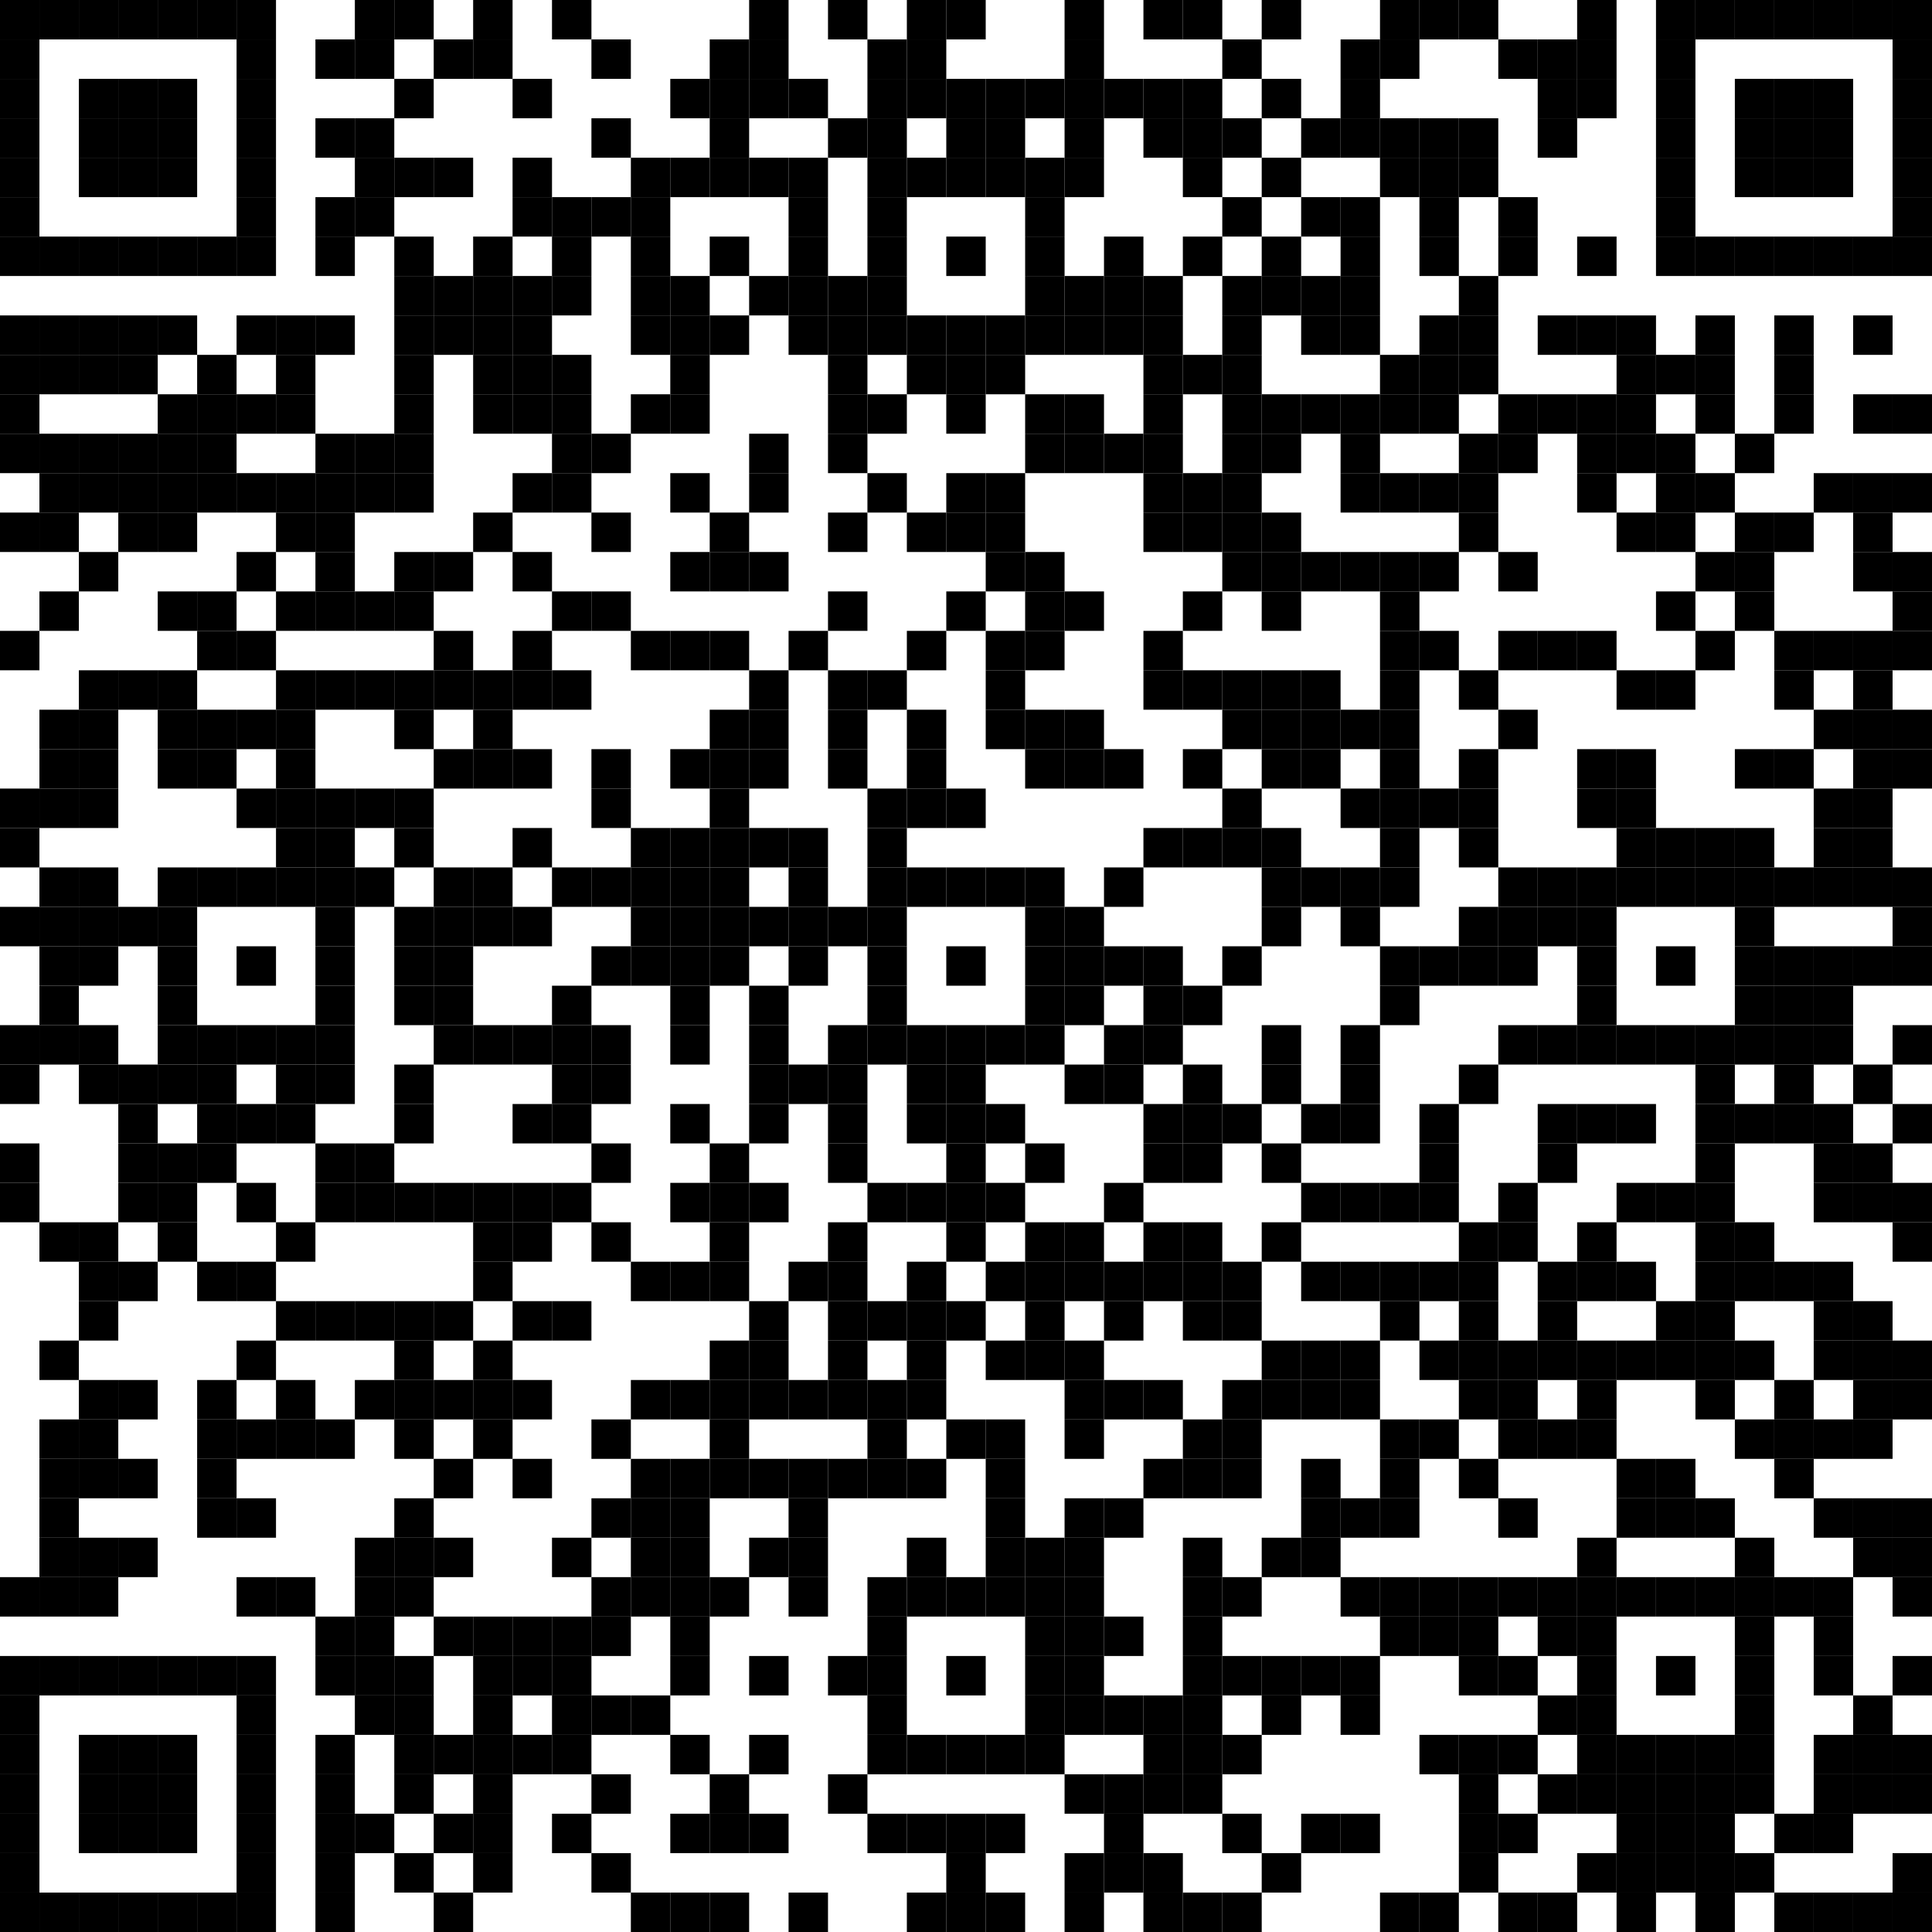 <?xml version="1.0" encoding="utf-8"?><!DOCTYPE svg PUBLIC "-//W3C//DTD SVG 20010904//EN" "http://www.w3.org/TR/2001/REC-SVG-20010904/DTD/svg10.dtd"><svg xmlns="http://www.w3.org/2000/svg" xml:space="preserve" xmlns:xlink="http://www.w3.org/1999/xlink" width="49" height="49" viewBox="0 0 49 49"><desc></desc><rect width="49" height="49" fill="#ffffff" cx="0" cy="0" /><defs><rect id="p" width="1" height="1" /></defs><g fill="#000000"><use x="0" y="0" xlink:href="#p" /><use x="1" y="0" xlink:href="#p" /><use x="2" y="0" xlink:href="#p" /><use x="3" y="0" xlink:href="#p" /><use x="4" y="0" xlink:href="#p" /><use x="5" y="0" xlink:href="#p" /><use x="6" y="0" xlink:href="#p" /><use x="9" y="0" xlink:href="#p" /><use x="10" y="0" xlink:href="#p" /><use x="12" y="0" xlink:href="#p" /><use x="14" y="0" xlink:href="#p" /><use x="19" y="0" xlink:href="#p" /><use x="21" y="0" xlink:href="#p" /><use x="23" y="0" xlink:href="#p" /><use x="24" y="0" xlink:href="#p" /><use x="27" y="0" xlink:href="#p" /><use x="29" y="0" xlink:href="#p" /><use x="30" y="0" xlink:href="#p" /><use x="32" y="0" xlink:href="#p" /><use x="35" y="0" xlink:href="#p" /><use x="36" y="0" xlink:href="#p" /><use x="37" y="0" xlink:href="#p" /><use x="40" y="0" xlink:href="#p" /><use x="42" y="0" xlink:href="#p" /><use x="43" y="0" xlink:href="#p" /><use x="44" y="0" xlink:href="#p" /><use x="45" y="0" xlink:href="#p" /><use x="46" y="0" xlink:href="#p" /><use x="47" y="0" xlink:href="#p" /><use x="48" y="0" xlink:href="#p" /><use x="0" y="1" xlink:href="#p" /><use x="6" y="1" xlink:href="#p" /><use x="8" y="1" xlink:href="#p" /><use x="9" y="1" xlink:href="#p" /><use x="11" y="1" xlink:href="#p" /><use x="12" y="1" xlink:href="#p" /><use x="15" y="1" xlink:href="#p" /><use x="18" y="1" xlink:href="#p" /><use x="19" y="1" xlink:href="#p" /><use x="22" y="1" xlink:href="#p" /><use x="23" y="1" xlink:href="#p" /><use x="27" y="1" xlink:href="#p" /><use x="31" y="1" xlink:href="#p" /><use x="34" y="1" xlink:href="#p" /><use x="35" y="1" xlink:href="#p" /><use x="38" y="1" xlink:href="#p" /><use x="39" y="1" xlink:href="#p" /><use x="40" y="1" xlink:href="#p" /><use x="42" y="1" xlink:href="#p" /><use x="48" y="1" xlink:href="#p" /><use x="0" y="2" xlink:href="#p" /><use x="2" y="2" xlink:href="#p" /><use x="3" y="2" xlink:href="#p" /><use x="4" y="2" xlink:href="#p" /><use x="6" y="2" xlink:href="#p" /><use x="10" y="2" xlink:href="#p" /><use x="13" y="2" xlink:href="#p" /><use x="17" y="2" xlink:href="#p" /><use x="18" y="2" xlink:href="#p" /><use x="19" y="2" xlink:href="#p" /><use x="20" y="2" xlink:href="#p" /><use x="22" y="2" xlink:href="#p" /><use x="23" y="2" xlink:href="#p" /><use x="24" y="2" xlink:href="#p" /><use x="25" y="2" xlink:href="#p" /><use x="26" y="2" xlink:href="#p" /><use x="27" y="2" xlink:href="#p" /><use x="28" y="2" xlink:href="#p" /><use x="29" y="2" xlink:href="#p" /><use x="30" y="2" xlink:href="#p" /><use x="32" y="2" xlink:href="#p" /><use x="34" y="2" xlink:href="#p" /><use x="39" y="2" xlink:href="#p" /><use x="40" y="2" xlink:href="#p" /><use x="42" y="2" xlink:href="#p" /><use x="44" y="2" xlink:href="#p" /><use x="45" y="2" xlink:href="#p" /><use x="46" y="2" xlink:href="#p" /><use x="48" y="2" xlink:href="#p" /><use x="0" y="3" xlink:href="#p" /><use x="2" y="3" xlink:href="#p" /><use x="3" y="3" xlink:href="#p" /><use x="4" y="3" xlink:href="#p" /><use x="6" y="3" xlink:href="#p" /><use x="8" y="3" xlink:href="#p" /><use x="9" y="3" xlink:href="#p" /><use x="15" y="3" xlink:href="#p" /><use x="18" y="3" xlink:href="#p" /><use x="21" y="3" xlink:href="#p" /><use x="22" y="3" xlink:href="#p" /><use x="24" y="3" xlink:href="#p" /><use x="25" y="3" xlink:href="#p" /><use x="27" y="3" xlink:href="#p" /><use x="29" y="3" xlink:href="#p" /><use x="30" y="3" xlink:href="#p" /><use x="31" y="3" xlink:href="#p" /><use x="33" y="3" xlink:href="#p" /><use x="34" y="3" xlink:href="#p" /><use x="35" y="3" xlink:href="#p" /><use x="36" y="3" xlink:href="#p" /><use x="37" y="3" xlink:href="#p" /><use x="39" y="3" xlink:href="#p" /><use x="42" y="3" xlink:href="#p" /><use x="44" y="3" xlink:href="#p" /><use x="45" y="3" xlink:href="#p" /><use x="46" y="3" xlink:href="#p" /><use x="48" y="3" xlink:href="#p" /><use x="0" y="4" xlink:href="#p" /><use x="2" y="4" xlink:href="#p" /><use x="3" y="4" xlink:href="#p" /><use x="4" y="4" xlink:href="#p" /><use x="6" y="4" xlink:href="#p" /><use x="9" y="4" xlink:href="#p" /><use x="10" y="4" xlink:href="#p" /><use x="11" y="4" xlink:href="#p" /><use x="13" y="4" xlink:href="#p" /><use x="16" y="4" xlink:href="#p" /><use x="17" y="4" xlink:href="#p" /><use x="18" y="4" xlink:href="#p" /><use x="19" y="4" xlink:href="#p" /><use x="20" y="4" xlink:href="#p" /><use x="22" y="4" xlink:href="#p" /><use x="23" y="4" xlink:href="#p" /><use x="24" y="4" xlink:href="#p" /><use x="25" y="4" xlink:href="#p" /><use x="26" y="4" xlink:href="#p" /><use x="27" y="4" xlink:href="#p" /><use x="30" y="4" xlink:href="#p" /><use x="32" y="4" xlink:href="#p" /><use x="35" y="4" xlink:href="#p" /><use x="36" y="4" xlink:href="#p" /><use x="37" y="4" xlink:href="#p" /><use x="42" y="4" xlink:href="#p" /><use x="44" y="4" xlink:href="#p" /><use x="45" y="4" xlink:href="#p" /><use x="46" y="4" xlink:href="#p" /><use x="48" y="4" xlink:href="#p" /><use x="0" y="5" xlink:href="#p" /><use x="6" y="5" xlink:href="#p" /><use x="8" y="5" xlink:href="#p" /><use x="9" y="5" xlink:href="#p" /><use x="13" y="5" xlink:href="#p" /><use x="14" y="5" xlink:href="#p" /><use x="15" y="5" xlink:href="#p" /><use x="16" y="5" xlink:href="#p" /><use x="20" y="5" xlink:href="#p" /><use x="22" y="5" xlink:href="#p" /><use x="26" y="5" xlink:href="#p" /><use x="31" y="5" xlink:href="#p" /><use x="33" y="5" xlink:href="#p" /><use x="34" y="5" xlink:href="#p" /><use x="36" y="5" xlink:href="#p" /><use x="38" y="5" xlink:href="#p" /><use x="42" y="5" xlink:href="#p" /><use x="48" y="5" xlink:href="#p" /><use x="0" y="6" xlink:href="#p" /><use x="1" y="6" xlink:href="#p" /><use x="2" y="6" xlink:href="#p" /><use x="3" y="6" xlink:href="#p" /><use x="4" y="6" xlink:href="#p" /><use x="5" y="6" xlink:href="#p" /><use x="6" y="6" xlink:href="#p" /><use x="8" y="6" xlink:href="#p" /><use x="10" y="6" xlink:href="#p" /><use x="12" y="6" xlink:href="#p" /><use x="14" y="6" xlink:href="#p" /><use x="16" y="6" xlink:href="#p" /><use x="18" y="6" xlink:href="#p" /><use x="20" y="6" xlink:href="#p" /><use x="22" y="6" xlink:href="#p" /><use x="24" y="6" xlink:href="#p" /><use x="26" y="6" xlink:href="#p" /><use x="28" y="6" xlink:href="#p" /><use x="30" y="6" xlink:href="#p" /><use x="32" y="6" xlink:href="#p" /><use x="34" y="6" xlink:href="#p" /><use x="36" y="6" xlink:href="#p" /><use x="38" y="6" xlink:href="#p" /><use x="40" y="6" xlink:href="#p" /><use x="42" y="6" xlink:href="#p" /><use x="43" y="6" xlink:href="#p" /><use x="44" y="6" xlink:href="#p" /><use x="45" y="6" xlink:href="#p" /><use x="46" y="6" xlink:href="#p" /><use x="47" y="6" xlink:href="#p" /><use x="48" y="6" xlink:href="#p" /><use x="10" y="7" xlink:href="#p" /><use x="11" y="7" xlink:href="#p" /><use x="12" y="7" xlink:href="#p" /><use x="13" y="7" xlink:href="#p" /><use x="14" y="7" xlink:href="#p" /><use x="16" y="7" xlink:href="#p" /><use x="17" y="7" xlink:href="#p" /><use x="19" y="7" xlink:href="#p" /><use x="20" y="7" xlink:href="#p" /><use x="21" y="7" xlink:href="#p" /><use x="22" y="7" xlink:href="#p" /><use x="26" y="7" xlink:href="#p" /><use x="27" y="7" xlink:href="#p" /><use x="28" y="7" xlink:href="#p" /><use x="29" y="7" xlink:href="#p" /><use x="31" y="7" xlink:href="#p" /><use x="32" y="7" xlink:href="#p" /><use x="33" y="7" xlink:href="#p" /><use x="34" y="7" xlink:href="#p" /><use x="37" y="7" xlink:href="#p" /><use x="0" y="8" xlink:href="#p" /><use x="1" y="8" xlink:href="#p" /><use x="2" y="8" xlink:href="#p" /><use x="3" y="8" xlink:href="#p" /><use x="4" y="8" xlink:href="#p" /><use x="6" y="8" xlink:href="#p" /><use x="7" y="8" xlink:href="#p" /><use x="8" y="8" xlink:href="#p" /><use x="10" y="8" xlink:href="#p" /><use x="11" y="8" xlink:href="#p" /><use x="12" y="8" xlink:href="#p" /><use x="13" y="8" xlink:href="#p" /><use x="16" y="8" xlink:href="#p" /><use x="17" y="8" xlink:href="#p" /><use x="18" y="8" xlink:href="#p" /><use x="20" y="8" xlink:href="#p" /><use x="21" y="8" xlink:href="#p" /><use x="22" y="8" xlink:href="#p" /><use x="23" y="8" xlink:href="#p" /><use x="24" y="8" xlink:href="#p" /><use x="25" y="8" xlink:href="#p" /><use x="26" y="8" xlink:href="#p" /><use x="27" y="8" xlink:href="#p" /><use x="28" y="8" xlink:href="#p" /><use x="29" y="8" xlink:href="#p" /><use x="31" y="8" xlink:href="#p" /><use x="33" y="8" xlink:href="#p" /><use x="34" y="8" xlink:href="#p" /><use x="36" y="8" xlink:href="#p" /><use x="37" y="8" xlink:href="#p" /><use x="39" y="8" xlink:href="#p" /><use x="40" y="8" xlink:href="#p" /><use x="41" y="8" xlink:href="#p" /><use x="43" y="8" xlink:href="#p" /><use x="45" y="8" xlink:href="#p" /><use x="47" y="8" xlink:href="#p" /><use x="0" y="9" xlink:href="#p" /><use x="1" y="9" xlink:href="#p" /><use x="2" y="9" xlink:href="#p" /><use x="3" y="9" xlink:href="#p" /><use x="5" y="9" xlink:href="#p" /><use x="7" y="9" xlink:href="#p" /><use x="10" y="9" xlink:href="#p" /><use x="12" y="9" xlink:href="#p" /><use x="13" y="9" xlink:href="#p" /><use x="14" y="9" xlink:href="#p" /><use x="17" y="9" xlink:href="#p" /><use x="21" y="9" xlink:href="#p" /><use x="23" y="9" xlink:href="#p" /><use x="24" y="9" xlink:href="#p" /><use x="25" y="9" xlink:href="#p" /><use x="29" y="9" xlink:href="#p" /><use x="30" y="9" xlink:href="#p" /><use x="31" y="9" xlink:href="#p" /><use x="35" y="9" xlink:href="#p" /><use x="36" y="9" xlink:href="#p" /><use x="37" y="9" xlink:href="#p" /><use x="41" y="9" xlink:href="#p" /><use x="42" y="9" xlink:href="#p" /><use x="43" y="9" xlink:href="#p" /><use x="45" y="9" xlink:href="#p" /><use x="0" y="10" xlink:href="#p" /><use x="4" y="10" xlink:href="#p" /><use x="5" y="10" xlink:href="#p" /><use x="6" y="10" xlink:href="#p" /><use x="7" y="10" xlink:href="#p" /><use x="10" y="10" xlink:href="#p" /><use x="12" y="10" xlink:href="#p" /><use x="13" y="10" xlink:href="#p" /><use x="14" y="10" xlink:href="#p" /><use x="16" y="10" xlink:href="#p" /><use x="17" y="10" xlink:href="#p" /><use x="21" y="10" xlink:href="#p" /><use x="22" y="10" xlink:href="#p" /><use x="24" y="10" xlink:href="#p" /><use x="26" y="10" xlink:href="#p" /><use x="27" y="10" xlink:href="#p" /><use x="29" y="10" xlink:href="#p" /><use x="31" y="10" xlink:href="#p" /><use x="32" y="10" xlink:href="#p" /><use x="33" y="10" xlink:href="#p" /><use x="34" y="10" xlink:href="#p" /><use x="35" y="10" xlink:href="#p" /><use x="36" y="10" xlink:href="#p" /><use x="38" y="10" xlink:href="#p" /><use x="39" y="10" xlink:href="#p" /><use x="40" y="10" xlink:href="#p" /><use x="41" y="10" xlink:href="#p" /><use x="43" y="10" xlink:href="#p" /><use x="45" y="10" xlink:href="#p" /><use x="47" y="10" xlink:href="#p" /><use x="48" y="10" xlink:href="#p" /><use x="0" y="11" xlink:href="#p" /><use x="1" y="11" xlink:href="#p" /><use x="2" y="11" xlink:href="#p" /><use x="3" y="11" xlink:href="#p" /><use x="4" y="11" xlink:href="#p" /><use x="5" y="11" xlink:href="#p" /><use x="8" y="11" xlink:href="#p" /><use x="9" y="11" xlink:href="#p" /><use x="10" y="11" xlink:href="#p" /><use x="14" y="11" xlink:href="#p" /><use x="15" y="11" xlink:href="#p" /><use x="19" y="11" xlink:href="#p" /><use x="21" y="11" xlink:href="#p" /><use x="26" y="11" xlink:href="#p" /><use x="27" y="11" xlink:href="#p" /><use x="28" y="11" xlink:href="#p" /><use x="29" y="11" xlink:href="#p" /><use x="31" y="11" xlink:href="#p" /><use x="32" y="11" xlink:href="#p" /><use x="34" y="11" xlink:href="#p" /><use x="37" y="11" xlink:href="#p" /><use x="38" y="11" xlink:href="#p" /><use x="40" y="11" xlink:href="#p" /><use x="41" y="11" xlink:href="#p" /><use x="42" y="11" xlink:href="#p" /><use x="44" y="11" xlink:href="#p" /><use x="1" y="12" xlink:href="#p" /><use x="2" y="12" xlink:href="#p" /><use x="3" y="12" xlink:href="#p" /><use x="4" y="12" xlink:href="#p" /><use x="5" y="12" xlink:href="#p" /><use x="6" y="12" xlink:href="#p" /><use x="7" y="12" xlink:href="#p" /><use x="8" y="12" xlink:href="#p" /><use x="9" y="12" xlink:href="#p" /><use x="10" y="12" xlink:href="#p" /><use x="13" y="12" xlink:href="#p" /><use x="14" y="12" xlink:href="#p" /><use x="17" y="12" xlink:href="#p" /><use x="19" y="12" xlink:href="#p" /><use x="22" y="12" xlink:href="#p" /><use x="24" y="12" xlink:href="#p" /><use x="25" y="12" xlink:href="#p" /><use x="29" y="12" xlink:href="#p" /><use x="30" y="12" xlink:href="#p" /><use x="31" y="12" xlink:href="#p" /><use x="34" y="12" xlink:href="#p" /><use x="35" y="12" xlink:href="#p" /><use x="36" y="12" xlink:href="#p" /><use x="37" y="12" xlink:href="#p" /><use x="40" y="12" xlink:href="#p" /><use x="42" y="12" xlink:href="#p" /><use x="43" y="12" xlink:href="#p" /><use x="46" y="12" xlink:href="#p" /><use x="47" y="12" xlink:href="#p" /><use x="48" y="12" xlink:href="#p" /><use x="0" y="13" xlink:href="#p" /><use x="1" y="13" xlink:href="#p" /><use x="3" y="13" xlink:href="#p" /><use x="4" y="13" xlink:href="#p" /><use x="7" y="13" xlink:href="#p" /><use x="8" y="13" xlink:href="#p" /><use x="12" y="13" xlink:href="#p" /><use x="15" y="13" xlink:href="#p" /><use x="18" y="13" xlink:href="#p" /><use x="21" y="13" xlink:href="#p" /><use x="23" y="13" xlink:href="#p" /><use x="24" y="13" xlink:href="#p" /><use x="25" y="13" xlink:href="#p" /><use x="29" y="13" xlink:href="#p" /><use x="30" y="13" xlink:href="#p" /><use x="31" y="13" xlink:href="#p" /><use x="32" y="13" xlink:href="#p" /><use x="37" y="13" xlink:href="#p" /><use x="41" y="13" xlink:href="#p" /><use x="42" y="13" xlink:href="#p" /><use x="44" y="13" xlink:href="#p" /><use x="45" y="13" xlink:href="#p" /><use x="47" y="13" xlink:href="#p" /><use x="2" y="14" xlink:href="#p" /><use x="6" y="14" xlink:href="#p" /><use x="8" y="14" xlink:href="#p" /><use x="10" y="14" xlink:href="#p" /><use x="11" y="14" xlink:href="#p" /><use x="13" y="14" xlink:href="#p" /><use x="17" y="14" xlink:href="#p" /><use x="18" y="14" xlink:href="#p" /><use x="19" y="14" xlink:href="#p" /><use x="25" y="14" xlink:href="#p" /><use x="26" y="14" xlink:href="#p" /><use x="31" y="14" xlink:href="#p" /><use x="32" y="14" xlink:href="#p" /><use x="33" y="14" xlink:href="#p" /><use x="34" y="14" xlink:href="#p" /><use x="35" y="14" xlink:href="#p" /><use x="36" y="14" xlink:href="#p" /><use x="38" y="14" xlink:href="#p" /><use x="43" y="14" xlink:href="#p" /><use x="44" y="14" xlink:href="#p" /><use x="47" y="14" xlink:href="#p" /><use x="48" y="14" xlink:href="#p" /><use x="1" y="15" xlink:href="#p" /><use x="4" y="15" xlink:href="#p" /><use x="5" y="15" xlink:href="#p" /><use x="7" y="15" xlink:href="#p" /><use x="8" y="15" xlink:href="#p" /><use x="9" y="15" xlink:href="#p" /><use x="10" y="15" xlink:href="#p" /><use x="14" y="15" xlink:href="#p" /><use x="15" y="15" xlink:href="#p" /><use x="21" y="15" xlink:href="#p" /><use x="24" y="15" xlink:href="#p" /><use x="26" y="15" xlink:href="#p" /><use x="27" y="15" xlink:href="#p" /><use x="30" y="15" xlink:href="#p" /><use x="32" y="15" xlink:href="#p" /><use x="35" y="15" xlink:href="#p" /><use x="42" y="15" xlink:href="#p" /><use x="44" y="15" xlink:href="#p" /><use x="48" y="15" xlink:href="#p" /><use x="0" y="16" xlink:href="#p" /><use x="5" y="16" xlink:href="#p" /><use x="6" y="16" xlink:href="#p" /><use x="11" y="16" xlink:href="#p" /><use x="13" y="16" xlink:href="#p" /><use x="16" y="16" xlink:href="#p" /><use x="17" y="16" xlink:href="#p" /><use x="18" y="16" xlink:href="#p" /><use x="20" y="16" xlink:href="#p" /><use x="23" y="16" xlink:href="#p" /><use x="25" y="16" xlink:href="#p" /><use x="26" y="16" xlink:href="#p" /><use x="29" y="16" xlink:href="#p" /><use x="35" y="16" xlink:href="#p" /><use x="36" y="16" xlink:href="#p" /><use x="38" y="16" xlink:href="#p" /><use x="39" y="16" xlink:href="#p" /><use x="40" y="16" xlink:href="#p" /><use x="43" y="16" xlink:href="#p" /><use x="45" y="16" xlink:href="#p" /><use x="46" y="16" xlink:href="#p" /><use x="47" y="16" xlink:href="#p" /><use x="48" y="16" xlink:href="#p" /><use x="2" y="17" xlink:href="#p" /><use x="3" y="17" xlink:href="#p" /><use x="4" y="17" xlink:href="#p" /><use x="7" y="17" xlink:href="#p" /><use x="8" y="17" xlink:href="#p" /><use x="9" y="17" xlink:href="#p" /><use x="10" y="17" xlink:href="#p" /><use x="11" y="17" xlink:href="#p" /><use x="12" y="17" xlink:href="#p" /><use x="13" y="17" xlink:href="#p" /><use x="14" y="17" xlink:href="#p" /><use x="19" y="17" xlink:href="#p" /><use x="21" y="17" xlink:href="#p" /><use x="22" y="17" xlink:href="#p" /><use x="25" y="17" xlink:href="#p" /><use x="29" y="17" xlink:href="#p" /><use x="30" y="17" xlink:href="#p" /><use x="31" y="17" xlink:href="#p" /><use x="32" y="17" xlink:href="#p" /><use x="33" y="17" xlink:href="#p" /><use x="35" y="17" xlink:href="#p" /><use x="37" y="17" xlink:href="#p" /><use x="41" y="17" xlink:href="#p" /><use x="42" y="17" xlink:href="#p" /><use x="45" y="17" xlink:href="#p" /><use x="47" y="17" xlink:href="#p" /><use x="1" y="18" xlink:href="#p" /><use x="2" y="18" xlink:href="#p" /><use x="4" y="18" xlink:href="#p" /><use x="5" y="18" xlink:href="#p" /><use x="6" y="18" xlink:href="#p" /><use x="7" y="18" xlink:href="#p" /><use x="10" y="18" xlink:href="#p" /><use x="12" y="18" xlink:href="#p" /><use x="18" y="18" xlink:href="#p" /><use x="19" y="18" xlink:href="#p" /><use x="21" y="18" xlink:href="#p" /><use x="23" y="18" xlink:href="#p" /><use x="25" y="18" xlink:href="#p" /><use x="26" y="18" xlink:href="#p" /><use x="27" y="18" xlink:href="#p" /><use x="31" y="18" xlink:href="#p" /><use x="32" y="18" xlink:href="#p" /><use x="33" y="18" xlink:href="#p" /><use x="34" y="18" xlink:href="#p" /><use x="35" y="18" xlink:href="#p" /><use x="38" y="18" xlink:href="#p" /><use x="46" y="18" xlink:href="#p" /><use x="47" y="18" xlink:href="#p" /><use x="48" y="18" xlink:href="#p" /><use x="1" y="19" xlink:href="#p" /><use x="2" y="19" xlink:href="#p" /><use x="4" y="19" xlink:href="#p" /><use x="5" y="19" xlink:href="#p" /><use x="7" y="19" xlink:href="#p" /><use x="11" y="19" xlink:href="#p" /><use x="12" y="19" xlink:href="#p" /><use x="13" y="19" xlink:href="#p" /><use x="15" y="19" xlink:href="#p" /><use x="17" y="19" xlink:href="#p" /><use x="18" y="19" xlink:href="#p" /><use x="19" y="19" xlink:href="#p" /><use x="21" y="19" xlink:href="#p" /><use x="23" y="19" xlink:href="#p" /><use x="26" y="19" xlink:href="#p" /><use x="27" y="19" xlink:href="#p" /><use x="28" y="19" xlink:href="#p" /><use x="30" y="19" xlink:href="#p" /><use x="32" y="19" xlink:href="#p" /><use x="33" y="19" xlink:href="#p" /><use x="35" y="19" xlink:href="#p" /><use x="37" y="19" xlink:href="#p" /><use x="40" y="19" xlink:href="#p" /><use x="41" y="19" xlink:href="#p" /><use x="44" y="19" xlink:href="#p" /><use x="45" y="19" xlink:href="#p" /><use x="47" y="19" xlink:href="#p" /><use x="48" y="19" xlink:href="#p" /><use x="0" y="20" xlink:href="#p" /><use x="1" y="20" xlink:href="#p" /><use x="2" y="20" xlink:href="#p" /><use x="6" y="20" xlink:href="#p" /><use x="7" y="20" xlink:href="#p" /><use x="8" y="20" xlink:href="#p" /><use x="9" y="20" xlink:href="#p" /><use x="10" y="20" xlink:href="#p" /><use x="15" y="20" xlink:href="#p" /><use x="18" y="20" xlink:href="#p" /><use x="22" y="20" xlink:href="#p" /><use x="23" y="20" xlink:href="#p" /><use x="24" y="20" xlink:href="#p" /><use x="31" y="20" xlink:href="#p" /><use x="34" y="20" xlink:href="#p" /><use x="35" y="20" xlink:href="#p" /><use x="36" y="20" xlink:href="#p" /><use x="37" y="20" xlink:href="#p" /><use x="40" y="20" xlink:href="#p" /><use x="41" y="20" xlink:href="#p" /><use x="46" y="20" xlink:href="#p" /><use x="47" y="20" xlink:href="#p" /><use x="0" y="21" xlink:href="#p" /><use x="7" y="21" xlink:href="#p" /><use x="8" y="21" xlink:href="#p" /><use x="10" y="21" xlink:href="#p" /><use x="13" y="21" xlink:href="#p" /><use x="16" y="21" xlink:href="#p" /><use x="17" y="21" xlink:href="#p" /><use x="18" y="21" xlink:href="#p" /><use x="19" y="21" xlink:href="#p" /><use x="20" y="21" xlink:href="#p" /><use x="22" y="21" xlink:href="#p" /><use x="29" y="21" xlink:href="#p" /><use x="30" y="21" xlink:href="#p" /><use x="31" y="21" xlink:href="#p" /><use x="32" y="21" xlink:href="#p" /><use x="35" y="21" xlink:href="#p" /><use x="37" y="21" xlink:href="#p" /><use x="41" y="21" xlink:href="#p" /><use x="42" y="21" xlink:href="#p" /><use x="43" y="21" xlink:href="#p" /><use x="44" y="21" xlink:href="#p" /><use x="46" y="21" xlink:href="#p" /><use x="47" y="21" xlink:href="#p" /><use x="1" y="22" xlink:href="#p" /><use x="2" y="22" xlink:href="#p" /><use x="4" y="22" xlink:href="#p" /><use x="5" y="22" xlink:href="#p" /><use x="6" y="22" xlink:href="#p" /><use x="7" y="22" xlink:href="#p" /><use x="8" y="22" xlink:href="#p" /><use x="9" y="22" xlink:href="#p" /><use x="11" y="22" xlink:href="#p" /><use x="12" y="22" xlink:href="#p" /><use x="14" y="22" xlink:href="#p" /><use x="15" y="22" xlink:href="#p" /><use x="16" y="22" xlink:href="#p" /><use x="17" y="22" xlink:href="#p" /><use x="18" y="22" xlink:href="#p" /><use x="20" y="22" xlink:href="#p" /><use x="22" y="22" xlink:href="#p" /><use x="23" y="22" xlink:href="#p" /><use x="24" y="22" xlink:href="#p" /><use x="25" y="22" xlink:href="#p" /><use x="26" y="22" xlink:href="#p" /><use x="28" y="22" xlink:href="#p" /><use x="32" y="22" xlink:href="#p" /><use x="33" y="22" xlink:href="#p" /><use x="34" y="22" xlink:href="#p" /><use x="35" y="22" xlink:href="#p" /><use x="38" y="22" xlink:href="#p" /><use x="39" y="22" xlink:href="#p" /><use x="40" y="22" xlink:href="#p" /><use x="41" y="22" xlink:href="#p" /><use x="42" y="22" xlink:href="#p" /><use x="43" y="22" xlink:href="#p" /><use x="44" y="22" xlink:href="#p" /><use x="45" y="22" xlink:href="#p" /><use x="46" y="22" xlink:href="#p" /><use x="47" y="22" xlink:href="#p" /><use x="48" y="22" xlink:href="#p" /><use x="0" y="23" xlink:href="#p" /><use x="1" y="23" xlink:href="#p" /><use x="2" y="23" xlink:href="#p" /><use x="3" y="23" xlink:href="#p" /><use x="4" y="23" xlink:href="#p" /><use x="8" y="23" xlink:href="#p" /><use x="10" y="23" xlink:href="#p" /><use x="11" y="23" xlink:href="#p" /><use x="12" y="23" xlink:href="#p" /><use x="13" y="23" xlink:href="#p" /><use x="16" y="23" xlink:href="#p" /><use x="17" y="23" xlink:href="#p" /><use x="18" y="23" xlink:href="#p" /><use x="19" y="23" xlink:href="#p" /><use x="20" y="23" xlink:href="#p" /><use x="21" y="23" xlink:href="#p" /><use x="22" y="23" xlink:href="#p" /><use x="26" y="23" xlink:href="#p" /><use x="27" y="23" xlink:href="#p" /><use x="32" y="23" xlink:href="#p" /><use x="34" y="23" xlink:href="#p" /><use x="37" y="23" xlink:href="#p" /><use x="38" y="23" xlink:href="#p" /><use x="39" y="23" xlink:href="#p" /><use x="40" y="23" xlink:href="#p" /><use x="44" y="23" xlink:href="#p" /><use x="48" y="23" xlink:href="#p" /><use x="1" y="24" xlink:href="#p" /><use x="2" y="24" xlink:href="#p" /><use x="4" y="24" xlink:href="#p" /><use x="6" y="24" xlink:href="#p" /><use x="8" y="24" xlink:href="#p" /><use x="10" y="24" xlink:href="#p" /><use x="11" y="24" xlink:href="#p" /><use x="15" y="24" xlink:href="#p" /><use x="16" y="24" xlink:href="#p" /><use x="17" y="24" xlink:href="#p" /><use x="18" y="24" xlink:href="#p" /><use x="20" y="24" xlink:href="#p" /><use x="22" y="24" xlink:href="#p" /><use x="24" y="24" xlink:href="#p" /><use x="26" y="24" xlink:href="#p" /><use x="27" y="24" xlink:href="#p" /><use x="28" y="24" xlink:href="#p" /><use x="29" y="24" xlink:href="#p" /><use x="31" y="24" xlink:href="#p" /><use x="35" y="24" xlink:href="#p" /><use x="36" y="24" xlink:href="#p" /><use x="37" y="24" xlink:href="#p" /><use x="38" y="24" xlink:href="#p" /><use x="40" y="24" xlink:href="#p" /><use x="42" y="24" xlink:href="#p" /><use x="44" y="24" xlink:href="#p" /><use x="45" y="24" xlink:href="#p" /><use x="46" y="24" xlink:href="#p" /><use x="47" y="24" xlink:href="#p" /><use x="48" y="24" xlink:href="#p" /><use x="1" y="25" xlink:href="#p" /><use x="4" y="25" xlink:href="#p" /><use x="8" y="25" xlink:href="#p" /><use x="10" y="25" xlink:href="#p" /><use x="11" y="25" xlink:href="#p" /><use x="14" y="25" xlink:href="#p" /><use x="17" y="25" xlink:href="#p" /><use x="19" y="25" xlink:href="#p" /><use x="22" y="25" xlink:href="#p" /><use x="26" y="25" xlink:href="#p" /><use x="27" y="25" xlink:href="#p" /><use x="29" y="25" xlink:href="#p" /><use x="30" y="25" xlink:href="#p" /><use x="35" y="25" xlink:href="#p" /><use x="40" y="25" xlink:href="#p" /><use x="44" y="25" xlink:href="#p" /><use x="45" y="25" xlink:href="#p" /><use x="46" y="25" xlink:href="#p" /><use x="0" y="26" xlink:href="#p" /><use x="1" y="26" xlink:href="#p" /><use x="2" y="26" xlink:href="#p" /><use x="4" y="26" xlink:href="#p" /><use x="5" y="26" xlink:href="#p" /><use x="6" y="26" xlink:href="#p" /><use x="7" y="26" xlink:href="#p" /><use x="8" y="26" xlink:href="#p" /><use x="11" y="26" xlink:href="#p" /><use x="12" y="26" xlink:href="#p" /><use x="13" y="26" xlink:href="#p" /><use x="14" y="26" xlink:href="#p" /><use x="15" y="26" xlink:href="#p" /><use x="17" y="26" xlink:href="#p" /><use x="19" y="26" xlink:href="#p" /><use x="21" y="26" xlink:href="#p" /><use x="22" y="26" xlink:href="#p" /><use x="23" y="26" xlink:href="#p" /><use x="24" y="26" xlink:href="#p" /><use x="25" y="26" xlink:href="#p" /><use x="26" y="26" xlink:href="#p" /><use x="28" y="26" xlink:href="#p" /><use x="29" y="26" xlink:href="#p" /><use x="32" y="26" xlink:href="#p" /><use x="34" y="26" xlink:href="#p" /><use x="38" y="26" xlink:href="#p" /><use x="39" y="26" xlink:href="#p" /><use x="40" y="26" xlink:href="#p" /><use x="41" y="26" xlink:href="#p" /><use x="42" y="26" xlink:href="#p" /><use x="43" y="26" xlink:href="#p" /><use x="44" y="26" xlink:href="#p" /><use x="45" y="26" xlink:href="#p" /><use x="46" y="26" xlink:href="#p" /><use x="48" y="26" xlink:href="#p" /><use x="0" y="27" xlink:href="#p" /><use x="2" y="27" xlink:href="#p" /><use x="3" y="27" xlink:href="#p" /><use x="4" y="27" xlink:href="#p" /><use x="5" y="27" xlink:href="#p" /><use x="7" y="27" xlink:href="#p" /><use x="8" y="27" xlink:href="#p" /><use x="10" y="27" xlink:href="#p" /><use x="14" y="27" xlink:href="#p" /><use x="15" y="27" xlink:href="#p" /><use x="19" y="27" xlink:href="#p" /><use x="20" y="27" xlink:href="#p" /><use x="21" y="27" xlink:href="#p" /><use x="23" y="27" xlink:href="#p" /><use x="24" y="27" xlink:href="#p" /><use x="27" y="27" xlink:href="#p" /><use x="28" y="27" xlink:href="#p" /><use x="30" y="27" xlink:href="#p" /><use x="32" y="27" xlink:href="#p" /><use x="34" y="27" xlink:href="#p" /><use x="37" y="27" xlink:href="#p" /><use x="43" y="27" xlink:href="#p" /><use x="45" y="27" xlink:href="#p" /><use x="47" y="27" xlink:href="#p" /><use x="3" y="28" xlink:href="#p" /><use x="5" y="28" xlink:href="#p" /><use x="6" y="28" xlink:href="#p" /><use x="7" y="28" xlink:href="#p" /><use x="10" y="28" xlink:href="#p" /><use x="13" y="28" xlink:href="#p" /><use x="14" y="28" xlink:href="#p" /><use x="17" y="28" xlink:href="#p" /><use x="19" y="28" xlink:href="#p" /><use x="21" y="28" xlink:href="#p" /><use x="23" y="28" xlink:href="#p" /><use x="24" y="28" xlink:href="#p" /><use x="25" y="28" xlink:href="#p" /><use x="29" y="28" xlink:href="#p" /><use x="30" y="28" xlink:href="#p" /><use x="31" y="28" xlink:href="#p" /><use x="33" y="28" xlink:href="#p" /><use x="34" y="28" xlink:href="#p" /><use x="36" y="28" xlink:href="#p" /><use x="39" y="28" xlink:href="#p" /><use x="40" y="28" xlink:href="#p" /><use x="41" y="28" xlink:href="#p" /><use x="43" y="28" xlink:href="#p" /><use x="44" y="28" xlink:href="#p" /><use x="45" y="28" xlink:href="#p" /><use x="46" y="28" xlink:href="#p" /><use x="48" y="28" xlink:href="#p" /><use x="0" y="29" xlink:href="#p" /><use x="3" y="29" xlink:href="#p" /><use x="4" y="29" xlink:href="#p" /><use x="5" y="29" xlink:href="#p" /><use x="8" y="29" xlink:href="#p" /><use x="9" y="29" xlink:href="#p" /><use x="15" y="29" xlink:href="#p" /><use x="18" y="29" xlink:href="#p" /><use x="21" y="29" xlink:href="#p" /><use x="24" y="29" xlink:href="#p" /><use x="26" y="29" xlink:href="#p" /><use x="29" y="29" xlink:href="#p" /><use x="30" y="29" xlink:href="#p" /><use x="32" y="29" xlink:href="#p" /><use x="36" y="29" xlink:href="#p" /><use x="39" y="29" xlink:href="#p" /><use x="43" y="29" xlink:href="#p" /><use x="46" y="29" xlink:href="#p" /><use x="47" y="29" xlink:href="#p" /><use x="0" y="30" xlink:href="#p" /><use x="3" y="30" xlink:href="#p" /><use x="4" y="30" xlink:href="#p" /><use x="6" y="30" xlink:href="#p" /><use x="8" y="30" xlink:href="#p" /><use x="9" y="30" xlink:href="#p" /><use x="10" y="30" xlink:href="#p" /><use x="11" y="30" xlink:href="#p" /><use x="12" y="30" xlink:href="#p" /><use x="13" y="30" xlink:href="#p" /><use x="14" y="30" xlink:href="#p" /><use x="17" y="30" xlink:href="#p" /><use x="18" y="30" xlink:href="#p" /><use x="19" y="30" xlink:href="#p" /><use x="22" y="30" xlink:href="#p" /><use x="23" y="30" xlink:href="#p" /><use x="24" y="30" xlink:href="#p" /><use x="25" y="30" xlink:href="#p" /><use x="28" y="30" xlink:href="#p" /><use x="33" y="30" xlink:href="#p" /><use x="34" y="30" xlink:href="#p" /><use x="35" y="30" xlink:href="#p" /><use x="36" y="30" xlink:href="#p" /><use x="38" y="30" xlink:href="#p" /><use x="41" y="30" xlink:href="#p" /><use x="42" y="30" xlink:href="#p" /><use x="43" y="30" xlink:href="#p" /><use x="46" y="30" xlink:href="#p" /><use x="47" y="30" xlink:href="#p" /><use x="48" y="30" xlink:href="#p" /><use x="1" y="31" xlink:href="#p" /><use x="2" y="31" xlink:href="#p" /><use x="4" y="31" xlink:href="#p" /><use x="7" y="31" xlink:href="#p" /><use x="12" y="31" xlink:href="#p" /><use x="13" y="31" xlink:href="#p" /><use x="15" y="31" xlink:href="#p" /><use x="18" y="31" xlink:href="#p" /><use x="21" y="31" xlink:href="#p" /><use x="24" y="31" xlink:href="#p" /><use x="26" y="31" xlink:href="#p" /><use x="27" y="31" xlink:href="#p" /><use x="29" y="31" xlink:href="#p" /><use x="30" y="31" xlink:href="#p" /><use x="32" y="31" xlink:href="#p" /><use x="37" y="31" xlink:href="#p" /><use x="38" y="31" xlink:href="#p" /><use x="40" y="31" xlink:href="#p" /><use x="43" y="31" xlink:href="#p" /><use x="44" y="31" xlink:href="#p" /><use x="48" y="31" xlink:href="#p" /><use x="2" y="32" xlink:href="#p" /><use x="3" y="32" xlink:href="#p" /><use x="5" y="32" xlink:href="#p" /><use x="6" y="32" xlink:href="#p" /><use x="12" y="32" xlink:href="#p" /><use x="16" y="32" xlink:href="#p" /><use x="17" y="32" xlink:href="#p" /><use x="18" y="32" xlink:href="#p" /><use x="20" y="32" xlink:href="#p" /><use x="21" y="32" xlink:href="#p" /><use x="23" y="32" xlink:href="#p" /><use x="25" y="32" xlink:href="#p" /><use x="26" y="32" xlink:href="#p" /><use x="27" y="32" xlink:href="#p" /><use x="28" y="32" xlink:href="#p" /><use x="29" y="32" xlink:href="#p" /><use x="30" y="32" xlink:href="#p" /><use x="31" y="32" xlink:href="#p" /><use x="33" y="32" xlink:href="#p" /><use x="34" y="32" xlink:href="#p" /><use x="35" y="32" xlink:href="#p" /><use x="36" y="32" xlink:href="#p" /><use x="37" y="32" xlink:href="#p" /><use x="39" y="32" xlink:href="#p" /><use x="40" y="32" xlink:href="#p" /><use x="41" y="32" xlink:href="#p" /><use x="43" y="32" xlink:href="#p" /><use x="44" y="32" xlink:href="#p" /><use x="45" y="32" xlink:href="#p" /><use x="46" y="32" xlink:href="#p" /><use x="2" y="33" xlink:href="#p" /><use x="7" y="33" xlink:href="#p" /><use x="8" y="33" xlink:href="#p" /><use x="9" y="33" xlink:href="#p" /><use x="10" y="33" xlink:href="#p" /><use x="11" y="33" xlink:href="#p" /><use x="13" y="33" xlink:href="#p" /><use x="14" y="33" xlink:href="#p" /><use x="19" y="33" xlink:href="#p" /><use x="21" y="33" xlink:href="#p" /><use x="22" y="33" xlink:href="#p" /><use x="23" y="33" xlink:href="#p" /><use x="24" y="33" xlink:href="#p" /><use x="26" y="33" xlink:href="#p" /><use x="28" y="33" xlink:href="#p" /><use x="30" y="33" xlink:href="#p" /><use x="31" y="33" xlink:href="#p" /><use x="35" y="33" xlink:href="#p" /><use x="37" y="33" xlink:href="#p" /><use x="39" y="33" xlink:href="#p" /><use x="42" y="33" xlink:href="#p" /><use x="43" y="33" xlink:href="#p" /><use x="46" y="33" xlink:href="#p" /><use x="47" y="33" xlink:href="#p" /><use x="1" y="34" xlink:href="#p" /><use x="6" y="34" xlink:href="#p" /><use x="10" y="34" xlink:href="#p" /><use x="12" y="34" xlink:href="#p" /><use x="18" y="34" xlink:href="#p" /><use x="19" y="34" xlink:href="#p" /><use x="21" y="34" xlink:href="#p" /><use x="23" y="34" xlink:href="#p" /><use x="25" y="34" xlink:href="#p" /><use x="26" y="34" xlink:href="#p" /><use x="27" y="34" xlink:href="#p" /><use x="32" y="34" xlink:href="#p" /><use x="33" y="34" xlink:href="#p" /><use x="34" y="34" xlink:href="#p" /><use x="36" y="34" xlink:href="#p" /><use x="37" y="34" xlink:href="#p" /><use x="38" y="34" xlink:href="#p" /><use x="39" y="34" xlink:href="#p" /><use x="40" y="34" xlink:href="#p" /><use x="41" y="34" xlink:href="#p" /><use x="42" y="34" xlink:href="#p" /><use x="43" y="34" xlink:href="#p" /><use x="44" y="34" xlink:href="#p" /><use x="46" y="34" xlink:href="#p" /><use x="47" y="34" xlink:href="#p" /><use x="48" y="34" xlink:href="#p" /><use x="2" y="35" xlink:href="#p" /><use x="3" y="35" xlink:href="#p" /><use x="5" y="35" xlink:href="#p" /><use x="7" y="35" xlink:href="#p" /><use x="9" y="35" xlink:href="#p" /><use x="10" y="35" xlink:href="#p" /><use x="11" y="35" xlink:href="#p" /><use x="12" y="35" xlink:href="#p" /><use x="13" y="35" xlink:href="#p" /><use x="16" y="35" xlink:href="#p" /><use x="17" y="35" xlink:href="#p" /><use x="18" y="35" xlink:href="#p" /><use x="19" y="35" xlink:href="#p" /><use x="20" y="35" xlink:href="#p" /><use x="21" y="35" xlink:href="#p" /><use x="22" y="35" xlink:href="#p" /><use x="23" y="35" xlink:href="#p" /><use x="27" y="35" xlink:href="#p" /><use x="28" y="35" xlink:href="#p" /><use x="29" y="35" xlink:href="#p" /><use x="31" y="35" xlink:href="#p" /><use x="32" y="35" xlink:href="#p" /><use x="33" y="35" xlink:href="#p" /><use x="34" y="35" xlink:href="#p" /><use x="37" y="35" xlink:href="#p" /><use x="38" y="35" xlink:href="#p" /><use x="40" y="35" xlink:href="#p" /><use x="43" y="35" xlink:href="#p" /><use x="45" y="35" xlink:href="#p" /><use x="47" y="35" xlink:href="#p" /><use x="48" y="35" xlink:href="#p" /><use x="1" y="36" xlink:href="#p" /><use x="2" y="36" xlink:href="#p" /><use x="5" y="36" xlink:href="#p" /><use x="6" y="36" xlink:href="#p" /><use x="7" y="36" xlink:href="#p" /><use x="8" y="36" xlink:href="#p" /><use x="10" y="36" xlink:href="#p" /><use x="12" y="36" xlink:href="#p" /><use x="15" y="36" xlink:href="#p" /><use x="18" y="36" xlink:href="#p" /><use x="22" y="36" xlink:href="#p" /><use x="24" y="36" xlink:href="#p" /><use x="25" y="36" xlink:href="#p" /><use x="27" y="36" xlink:href="#p" /><use x="30" y="36" xlink:href="#p" /><use x="31" y="36" xlink:href="#p" /><use x="35" y="36" xlink:href="#p" /><use x="36" y="36" xlink:href="#p" /><use x="38" y="36" xlink:href="#p" /><use x="39" y="36" xlink:href="#p" /><use x="40" y="36" xlink:href="#p" /><use x="44" y="36" xlink:href="#p" /><use x="45" y="36" xlink:href="#p" /><use x="46" y="36" xlink:href="#p" /><use x="47" y="36" xlink:href="#p" /><use x="1" y="37" xlink:href="#p" /><use x="2" y="37" xlink:href="#p" /><use x="3" y="37" xlink:href="#p" /><use x="5" y="37" xlink:href="#p" /><use x="11" y="37" xlink:href="#p" /><use x="13" y="37" xlink:href="#p" /><use x="16" y="37" xlink:href="#p" /><use x="17" y="37" xlink:href="#p" /><use x="18" y="37" xlink:href="#p" /><use x="19" y="37" xlink:href="#p" /><use x="20" y="37" xlink:href="#p" /><use x="21" y="37" xlink:href="#p" /><use x="22" y="37" xlink:href="#p" /><use x="23" y="37" xlink:href="#p" /><use x="25" y="37" xlink:href="#p" /><use x="29" y="37" xlink:href="#p" /><use x="30" y="37" xlink:href="#p" /><use x="31" y="37" xlink:href="#p" /><use x="33" y="37" xlink:href="#p" /><use x="35" y="37" xlink:href="#p" /><use x="37" y="37" xlink:href="#p" /><use x="41" y="37" xlink:href="#p" /><use x="42" y="37" xlink:href="#p" /><use x="45" y="37" xlink:href="#p" /><use x="1" y="38" xlink:href="#p" /><use x="5" y="38" xlink:href="#p" /><use x="6" y="38" xlink:href="#p" /><use x="10" y="38" xlink:href="#p" /><use x="15" y="38" xlink:href="#p" /><use x="16" y="38" xlink:href="#p" /><use x="17" y="38" xlink:href="#p" /><use x="20" y="38" xlink:href="#p" /><use x="25" y="38" xlink:href="#p" /><use x="27" y="38" xlink:href="#p" /><use x="28" y="38" xlink:href="#p" /><use x="33" y="38" xlink:href="#p" /><use x="34" y="38" xlink:href="#p" /><use x="35" y="38" xlink:href="#p" /><use x="38" y="38" xlink:href="#p" /><use x="41" y="38" xlink:href="#p" /><use x="42" y="38" xlink:href="#p" /><use x="43" y="38" xlink:href="#p" /><use x="46" y="38" xlink:href="#p" /><use x="47" y="38" xlink:href="#p" /><use x="48" y="38" xlink:href="#p" /><use x="1" y="39" xlink:href="#p" /><use x="2" y="39" xlink:href="#p" /><use x="3" y="39" xlink:href="#p" /><use x="9" y="39" xlink:href="#p" /><use x="10" y="39" xlink:href="#p" /><use x="11" y="39" xlink:href="#p" /><use x="14" y="39" xlink:href="#p" /><use x="16" y="39" xlink:href="#p" /><use x="17" y="39" xlink:href="#p" /><use x="19" y="39" xlink:href="#p" /><use x="20" y="39" xlink:href="#p" /><use x="23" y="39" xlink:href="#p" /><use x="25" y="39" xlink:href="#p" /><use x="26" y="39" xlink:href="#p" /><use x="27" y="39" xlink:href="#p" /><use x="30" y="39" xlink:href="#p" /><use x="32" y="39" xlink:href="#p" /><use x="33" y="39" xlink:href="#p" /><use x="40" y="39" xlink:href="#p" /><use x="44" y="39" xlink:href="#p" /><use x="47" y="39" xlink:href="#p" /><use x="48" y="39" xlink:href="#p" /><use x="0" y="40" xlink:href="#p" /><use x="1" y="40" xlink:href="#p" /><use x="2" y="40" xlink:href="#p" /><use x="6" y="40" xlink:href="#p" /><use x="7" y="40" xlink:href="#p" /><use x="9" y="40" xlink:href="#p" /><use x="10" y="40" xlink:href="#p" /><use x="15" y="40" xlink:href="#p" /><use x="16" y="40" xlink:href="#p" /><use x="17" y="40" xlink:href="#p" /><use x="18" y="40" xlink:href="#p" /><use x="20" y="40" xlink:href="#p" /><use x="22" y="40" xlink:href="#p" /><use x="23" y="40" xlink:href="#p" /><use x="24" y="40" xlink:href="#p" /><use x="25" y="40" xlink:href="#p" /><use x="26" y="40" xlink:href="#p" /><use x="27" y="40" xlink:href="#p" /><use x="30" y="40" xlink:href="#p" /><use x="31" y="40" xlink:href="#p" /><use x="34" y="40" xlink:href="#p" /><use x="35" y="40" xlink:href="#p" /><use x="36" y="40" xlink:href="#p" /><use x="37" y="40" xlink:href="#p" /><use x="38" y="40" xlink:href="#p" /><use x="39" y="40" xlink:href="#p" /><use x="40" y="40" xlink:href="#p" /><use x="41" y="40" xlink:href="#p" /><use x="42" y="40" xlink:href="#p" /><use x="43" y="40" xlink:href="#p" /><use x="44" y="40" xlink:href="#p" /><use x="45" y="40" xlink:href="#p" /><use x="46" y="40" xlink:href="#p" /><use x="48" y="40" xlink:href="#p" /><use x="8" y="41" xlink:href="#p" /><use x="9" y="41" xlink:href="#p" /><use x="11" y="41" xlink:href="#p" /><use x="12" y="41" xlink:href="#p" /><use x="13" y="41" xlink:href="#p" /><use x="14" y="41" xlink:href="#p" /><use x="15" y="41" xlink:href="#p" /><use x="17" y="41" xlink:href="#p" /><use x="22" y="41" xlink:href="#p" /><use x="26" y="41" xlink:href="#p" /><use x="27" y="41" xlink:href="#p" /><use x="28" y="41" xlink:href="#p" /><use x="30" y="41" xlink:href="#p" /><use x="35" y="41" xlink:href="#p" /><use x="36" y="41" xlink:href="#p" /><use x="37" y="41" xlink:href="#p" /><use x="39" y="41" xlink:href="#p" /><use x="40" y="41" xlink:href="#p" /><use x="44" y="41" xlink:href="#p" /><use x="46" y="41" xlink:href="#p" /><use x="0" y="42" xlink:href="#p" /><use x="1" y="42" xlink:href="#p" /><use x="2" y="42" xlink:href="#p" /><use x="3" y="42" xlink:href="#p" /><use x="4" y="42" xlink:href="#p" /><use x="5" y="42" xlink:href="#p" /><use x="6" y="42" xlink:href="#p" /><use x="8" y="42" xlink:href="#p" /><use x="9" y="42" xlink:href="#p" /><use x="10" y="42" xlink:href="#p" /><use x="12" y="42" xlink:href="#p" /><use x="13" y="42" xlink:href="#p" /><use x="14" y="42" xlink:href="#p" /><use x="17" y="42" xlink:href="#p" /><use x="19" y="42" xlink:href="#p" /><use x="21" y="42" xlink:href="#p" /><use x="22" y="42" xlink:href="#p" /><use x="24" y="42" xlink:href="#p" /><use x="26" y="42" xlink:href="#p" /><use x="27" y="42" xlink:href="#p" /><use x="30" y="42" xlink:href="#p" /><use x="31" y="42" xlink:href="#p" /><use x="32" y="42" xlink:href="#p" /><use x="33" y="42" xlink:href="#p" /><use x="34" y="42" xlink:href="#p" /><use x="37" y="42" xlink:href="#p" /><use x="38" y="42" xlink:href="#p" /><use x="40" y="42" xlink:href="#p" /><use x="42" y="42" xlink:href="#p" /><use x="44" y="42" xlink:href="#p" /><use x="46" y="42" xlink:href="#p" /><use x="48" y="42" xlink:href="#p" /><use x="0" y="43" xlink:href="#p" /><use x="6" y="43" xlink:href="#p" /><use x="9" y="43" xlink:href="#p" /><use x="10" y="43" xlink:href="#p" /><use x="12" y="43" xlink:href="#p" /><use x="14" y="43" xlink:href="#p" /><use x="15" y="43" xlink:href="#p" /><use x="16" y="43" xlink:href="#p" /><use x="22" y="43" xlink:href="#p" /><use x="26" y="43" xlink:href="#p" /><use x="27" y="43" xlink:href="#p" /><use x="28" y="43" xlink:href="#p" /><use x="29" y="43" xlink:href="#p" /><use x="30" y="43" xlink:href="#p" /><use x="32" y="43" xlink:href="#p" /><use x="34" y="43" xlink:href="#p" /><use x="39" y="43" xlink:href="#p" /><use x="40" y="43" xlink:href="#p" /><use x="44" y="43" xlink:href="#p" /><use x="47" y="43" xlink:href="#p" /><use x="0" y="44" xlink:href="#p" /><use x="2" y="44" xlink:href="#p" /><use x="3" y="44" xlink:href="#p" /><use x="4" y="44" xlink:href="#p" /><use x="6" y="44" xlink:href="#p" /><use x="8" y="44" xlink:href="#p" /><use x="10" y="44" xlink:href="#p" /><use x="11" y="44" xlink:href="#p" /><use x="12" y="44" xlink:href="#p" /><use x="13" y="44" xlink:href="#p" /><use x="14" y="44" xlink:href="#p" /><use x="17" y="44" xlink:href="#p" /><use x="19" y="44" xlink:href="#p" /><use x="22" y="44" xlink:href="#p" /><use x="23" y="44" xlink:href="#p" /><use x="24" y="44" xlink:href="#p" /><use x="25" y="44" xlink:href="#p" /><use x="26" y="44" xlink:href="#p" /><use x="29" y="44" xlink:href="#p" /><use x="30" y="44" xlink:href="#p" /><use x="31" y="44" xlink:href="#p" /><use x="36" y="44" xlink:href="#p" /><use x="37" y="44" xlink:href="#p" /><use x="38" y="44" xlink:href="#p" /><use x="40" y="44" xlink:href="#p" /><use x="41" y="44" xlink:href="#p" /><use x="42" y="44" xlink:href="#p" /><use x="43" y="44" xlink:href="#p" /><use x="44" y="44" xlink:href="#p" /><use x="46" y="44" xlink:href="#p" /><use x="47" y="44" xlink:href="#p" /><use x="48" y="44" xlink:href="#p" /><use x="0" y="45" xlink:href="#p" /><use x="2" y="45" xlink:href="#p" /><use x="3" y="45" xlink:href="#p" /><use x="4" y="45" xlink:href="#p" /><use x="6" y="45" xlink:href="#p" /><use x="8" y="45" xlink:href="#p" /><use x="10" y="45" xlink:href="#p" /><use x="12" y="45" xlink:href="#p" /><use x="15" y="45" xlink:href="#p" /><use x="18" y="45" xlink:href="#p" /><use x="21" y="45" xlink:href="#p" /><use x="27" y="45" xlink:href="#p" /><use x="28" y="45" xlink:href="#p" /><use x="29" y="45" xlink:href="#p" /><use x="30" y="45" xlink:href="#p" /><use x="37" y="45" xlink:href="#p" /><use x="39" y="45" xlink:href="#p" /><use x="40" y="45" xlink:href="#p" /><use x="41" y="45" xlink:href="#p" /><use x="42" y="45" xlink:href="#p" /><use x="43" y="45" xlink:href="#p" /><use x="44" y="45" xlink:href="#p" /><use x="46" y="45" xlink:href="#p" /><use x="47" y="45" xlink:href="#p" /><use x="48" y="45" xlink:href="#p" /><use x="0" y="46" xlink:href="#p" /><use x="2" y="46" xlink:href="#p" /><use x="3" y="46" xlink:href="#p" /><use x="4" y="46" xlink:href="#p" /><use x="6" y="46" xlink:href="#p" /><use x="8" y="46" xlink:href="#p" /><use x="9" y="46" xlink:href="#p" /><use x="11" y="46" xlink:href="#p" /><use x="12" y="46" xlink:href="#p" /><use x="14" y="46" xlink:href="#p" /><use x="17" y="46" xlink:href="#p" /><use x="18" y="46" xlink:href="#p" /><use x="19" y="46" xlink:href="#p" /><use x="22" y="46" xlink:href="#p" /><use x="23" y="46" xlink:href="#p" /><use x="24" y="46" xlink:href="#p" /><use x="25" y="46" xlink:href="#p" /><use x="28" y="46" xlink:href="#p" /><use x="31" y="46" xlink:href="#p" /><use x="33" y="46" xlink:href="#p" /><use x="34" y="46" xlink:href="#p" /><use x="37" y="46" xlink:href="#p" /><use x="38" y="46" xlink:href="#p" /><use x="41" y="46" xlink:href="#p" /><use x="42" y="46" xlink:href="#p" /><use x="43" y="46" xlink:href="#p" /><use x="45" y="46" xlink:href="#p" /><use x="46" y="46" xlink:href="#p" /><use x="0" y="47" xlink:href="#p" /><use x="6" y="47" xlink:href="#p" /><use x="8" y="47" xlink:href="#p" /><use x="10" y="47" xlink:href="#p" /><use x="12" y="47" xlink:href="#p" /><use x="15" y="47" xlink:href="#p" /><use x="24" y="47" xlink:href="#p" /><use x="27" y="47" xlink:href="#p" /><use x="28" y="47" xlink:href="#p" /><use x="29" y="47" xlink:href="#p" /><use x="32" y="47" xlink:href="#p" /><use x="37" y="47" xlink:href="#p" /><use x="40" y="47" xlink:href="#p" /><use x="41" y="47" xlink:href="#p" /><use x="42" y="47" xlink:href="#p" /><use x="43" y="47" xlink:href="#p" /><use x="44" y="47" xlink:href="#p" /><use x="48" y="47" xlink:href="#p" /><use x="0" y="48" xlink:href="#p" /><use x="1" y="48" xlink:href="#p" /><use x="2" y="48" xlink:href="#p" /><use x="3" y="48" xlink:href="#p" /><use x="4" y="48" xlink:href="#p" /><use x="5" y="48" xlink:href="#p" /><use x="6" y="48" xlink:href="#p" /><use x="8" y="48" xlink:href="#p" /><use x="11" y="48" xlink:href="#p" /><use x="16" y="48" xlink:href="#p" /><use x="17" y="48" xlink:href="#p" /><use x="18" y="48" xlink:href="#p" /><use x="20" y="48" xlink:href="#p" /><use x="23" y="48" xlink:href="#p" /><use x="24" y="48" xlink:href="#p" /><use x="25" y="48" xlink:href="#p" /><use x="27" y="48" xlink:href="#p" /><use x="29" y="48" xlink:href="#p" /><use x="30" y="48" xlink:href="#p" /><use x="31" y="48" xlink:href="#p" /><use x="35" y="48" xlink:href="#p" /><use x="36" y="48" xlink:href="#p" /><use x="38" y="48" xlink:href="#p" /><use x="39" y="48" xlink:href="#p" /><use x="41" y="48" xlink:href="#p" /><use x="43" y="48" xlink:href="#p" /><use x="45" y="48" xlink:href="#p" /><use x="46" y="48" xlink:href="#p" /><use x="47" y="48" xlink:href="#p" /><use x="48" y="48" xlink:href="#p" /></g></svg>